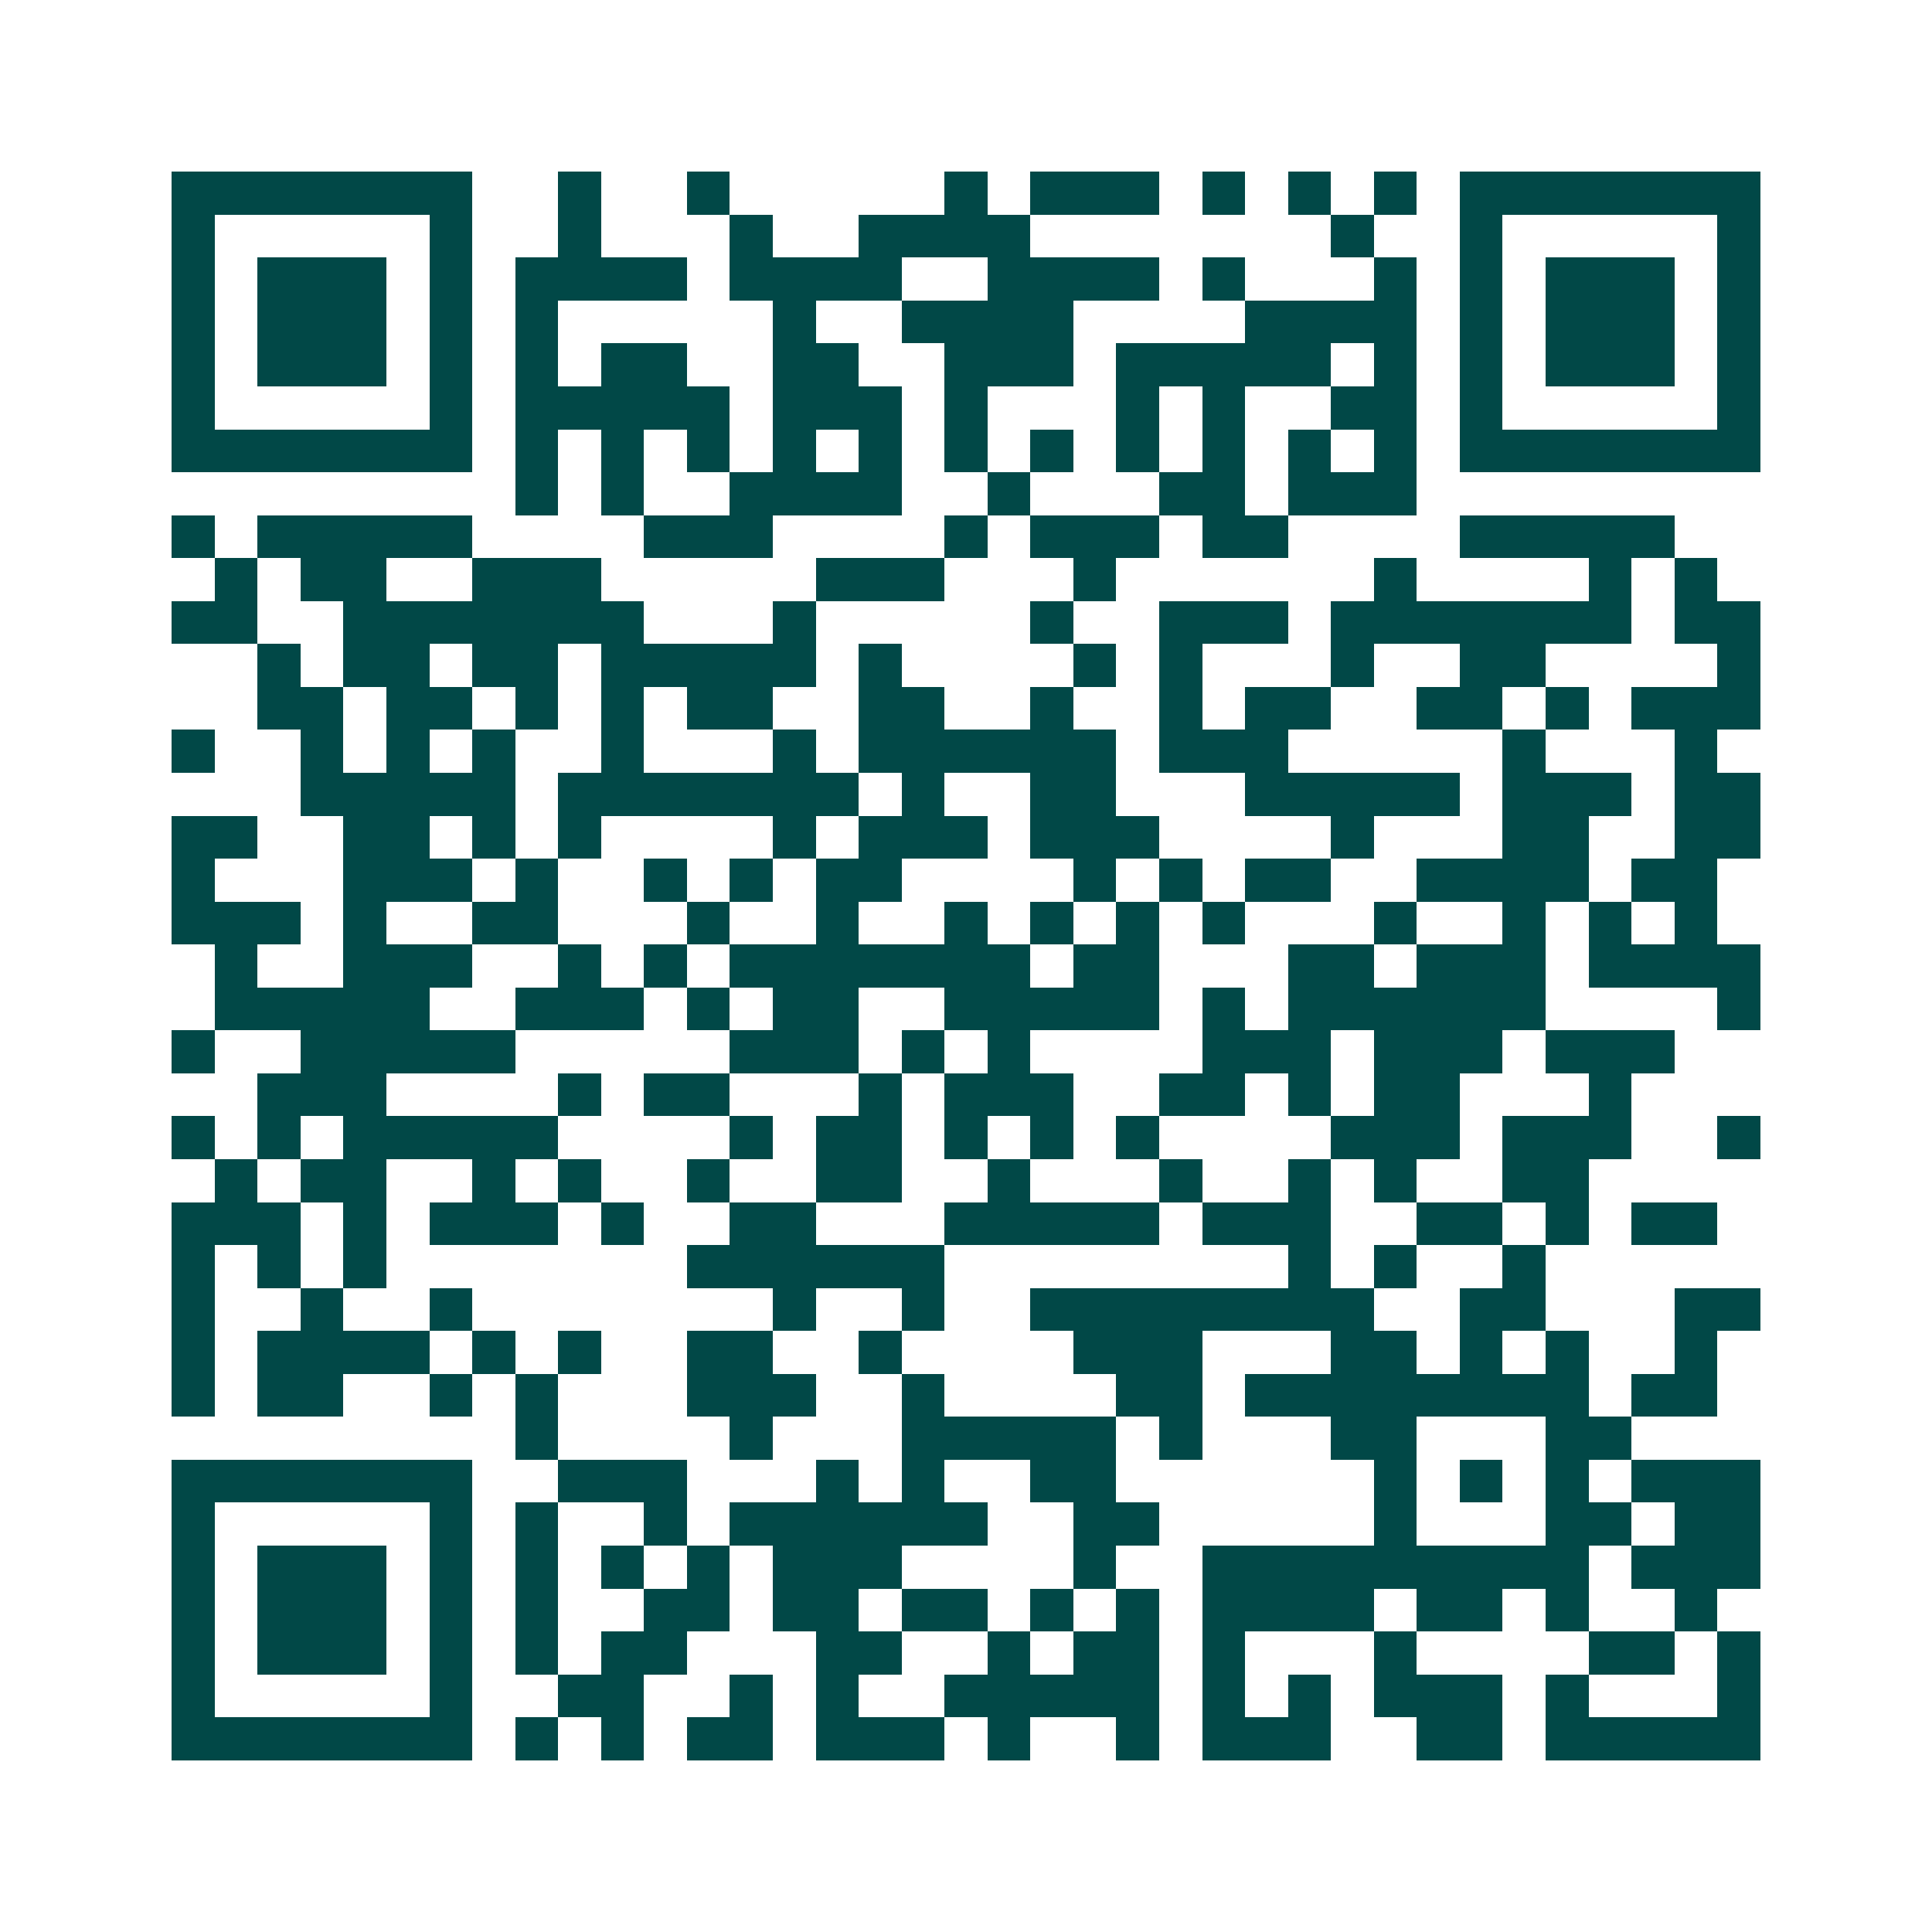 <svg xmlns="http://www.w3.org/2000/svg" width="200" height="200" viewBox="0 0 45 45" shape-rendering="crispEdges"><path fill="#ffffff" d="M0 0h45v45H0z"/><path stroke="#014847" d="M4 4.5h7m2 0h1m2 0h1m5 0h1m1 0h3m1 0h1m1 0h1m1 0h1m1 0h7M4 5.5h1m5 0h1m2 0h1m3 0h1m2 0h4m7 0h1m2 0h1m5 0h1M4 6.5h1m1 0h3m1 0h1m1 0h4m1 0h4m2 0h4m1 0h1m3 0h1m1 0h1m1 0h3m1 0h1M4 7.5h1m1 0h3m1 0h1m1 0h1m5 0h1m2 0h4m4 0h4m1 0h1m1 0h3m1 0h1M4 8.5h1m1 0h3m1 0h1m1 0h1m1 0h2m2 0h2m2 0h3m1 0h5m1 0h1m1 0h1m1 0h3m1 0h1M4 9.5h1m5 0h1m1 0h5m1 0h3m1 0h1m3 0h1m1 0h1m2 0h2m1 0h1m5 0h1M4 10.5h7m1 0h1m1 0h1m1 0h1m1 0h1m1 0h1m1 0h1m1 0h1m1 0h1m1 0h1m1 0h1m1 0h1m1 0h7M12 11.5h1m1 0h1m2 0h4m2 0h1m3 0h2m1 0h3M4 12.5h1m1 0h5m4 0h3m4 0h1m1 0h3m1 0h2m4 0h5M5 13.5h1m1 0h2m2 0h3m5 0h3m3 0h1m6 0h1m4 0h1m1 0h1M4 14.5h2m2 0h7m3 0h1m5 0h1m2 0h3m1 0h7m1 0h2M6 15.5h1m1 0h2m1 0h2m1 0h5m1 0h1m4 0h1m1 0h1m3 0h1m2 0h2m4 0h1M6 16.5h2m1 0h2m1 0h1m1 0h1m1 0h2m2 0h2m2 0h1m2 0h1m1 0h2m2 0h2m1 0h1m1 0h3M4 17.5h1m2 0h1m1 0h1m1 0h1m2 0h1m3 0h1m1 0h6m1 0h3m5 0h1m3 0h1M7 18.5h5m1 0h7m1 0h1m2 0h2m3 0h5m1 0h3m1 0h2M4 19.5h2m2 0h2m1 0h1m1 0h1m4 0h1m1 0h3m1 0h3m4 0h1m3 0h2m2 0h2M4 20.5h1m3 0h3m1 0h1m2 0h1m1 0h1m1 0h2m4 0h1m1 0h1m1 0h2m2 0h4m1 0h2M4 21.5h3m1 0h1m2 0h2m3 0h1m2 0h1m2 0h1m1 0h1m1 0h1m1 0h1m3 0h1m2 0h1m1 0h1m1 0h1M5 22.5h1m2 0h3m2 0h1m1 0h1m1 0h7m1 0h2m3 0h2m1 0h3m1 0h4M5 23.5h5m2 0h3m1 0h1m1 0h2m2 0h5m1 0h1m1 0h6m4 0h1M4 24.5h1m2 0h5m5 0h3m1 0h1m1 0h1m4 0h3m1 0h3m1 0h3M6 25.5h3m4 0h1m1 0h2m3 0h1m1 0h3m2 0h2m1 0h1m1 0h2m3 0h1M4 26.5h1m1 0h1m1 0h5m4 0h1m1 0h2m1 0h1m1 0h1m1 0h1m4 0h3m1 0h3m2 0h1M5 27.5h1m1 0h2m2 0h1m1 0h1m2 0h1m2 0h2m2 0h1m3 0h1m2 0h1m1 0h1m2 0h2M4 28.5h3m1 0h1m1 0h3m1 0h1m2 0h2m3 0h5m1 0h3m2 0h2m1 0h1m1 0h2M4 29.5h1m1 0h1m1 0h1m7 0h6m8 0h1m1 0h1m2 0h1M4 30.5h1m2 0h1m2 0h1m7 0h1m2 0h1m2 0h8m2 0h2m3 0h2M4 31.5h1m1 0h4m1 0h1m1 0h1m2 0h2m2 0h1m4 0h3m3 0h2m1 0h1m1 0h1m2 0h1M4 32.5h1m1 0h2m2 0h1m1 0h1m3 0h3m2 0h1m4 0h2m1 0h8m1 0h2M12 33.5h1m4 0h1m3 0h5m1 0h1m3 0h2m3 0h2M4 34.5h7m2 0h3m3 0h1m1 0h1m2 0h2m6 0h1m1 0h1m1 0h1m1 0h3M4 35.5h1m5 0h1m1 0h1m2 0h1m1 0h6m2 0h2m5 0h1m3 0h2m1 0h2M4 36.5h1m1 0h3m1 0h1m1 0h1m1 0h1m1 0h1m1 0h3m4 0h1m2 0h9m1 0h3M4 37.5h1m1 0h3m1 0h1m1 0h1m2 0h2m1 0h2m1 0h2m1 0h1m1 0h1m1 0h4m1 0h2m1 0h1m2 0h1M4 38.5h1m1 0h3m1 0h1m1 0h1m1 0h2m3 0h2m2 0h1m1 0h2m1 0h1m3 0h1m4 0h2m1 0h1M4 39.5h1m5 0h1m2 0h2m2 0h1m1 0h1m2 0h5m1 0h1m1 0h1m1 0h3m1 0h1m3 0h1M4 40.5h7m1 0h1m1 0h1m1 0h2m1 0h3m1 0h1m2 0h1m1 0h3m2 0h2m1 0h5"/></svg>
